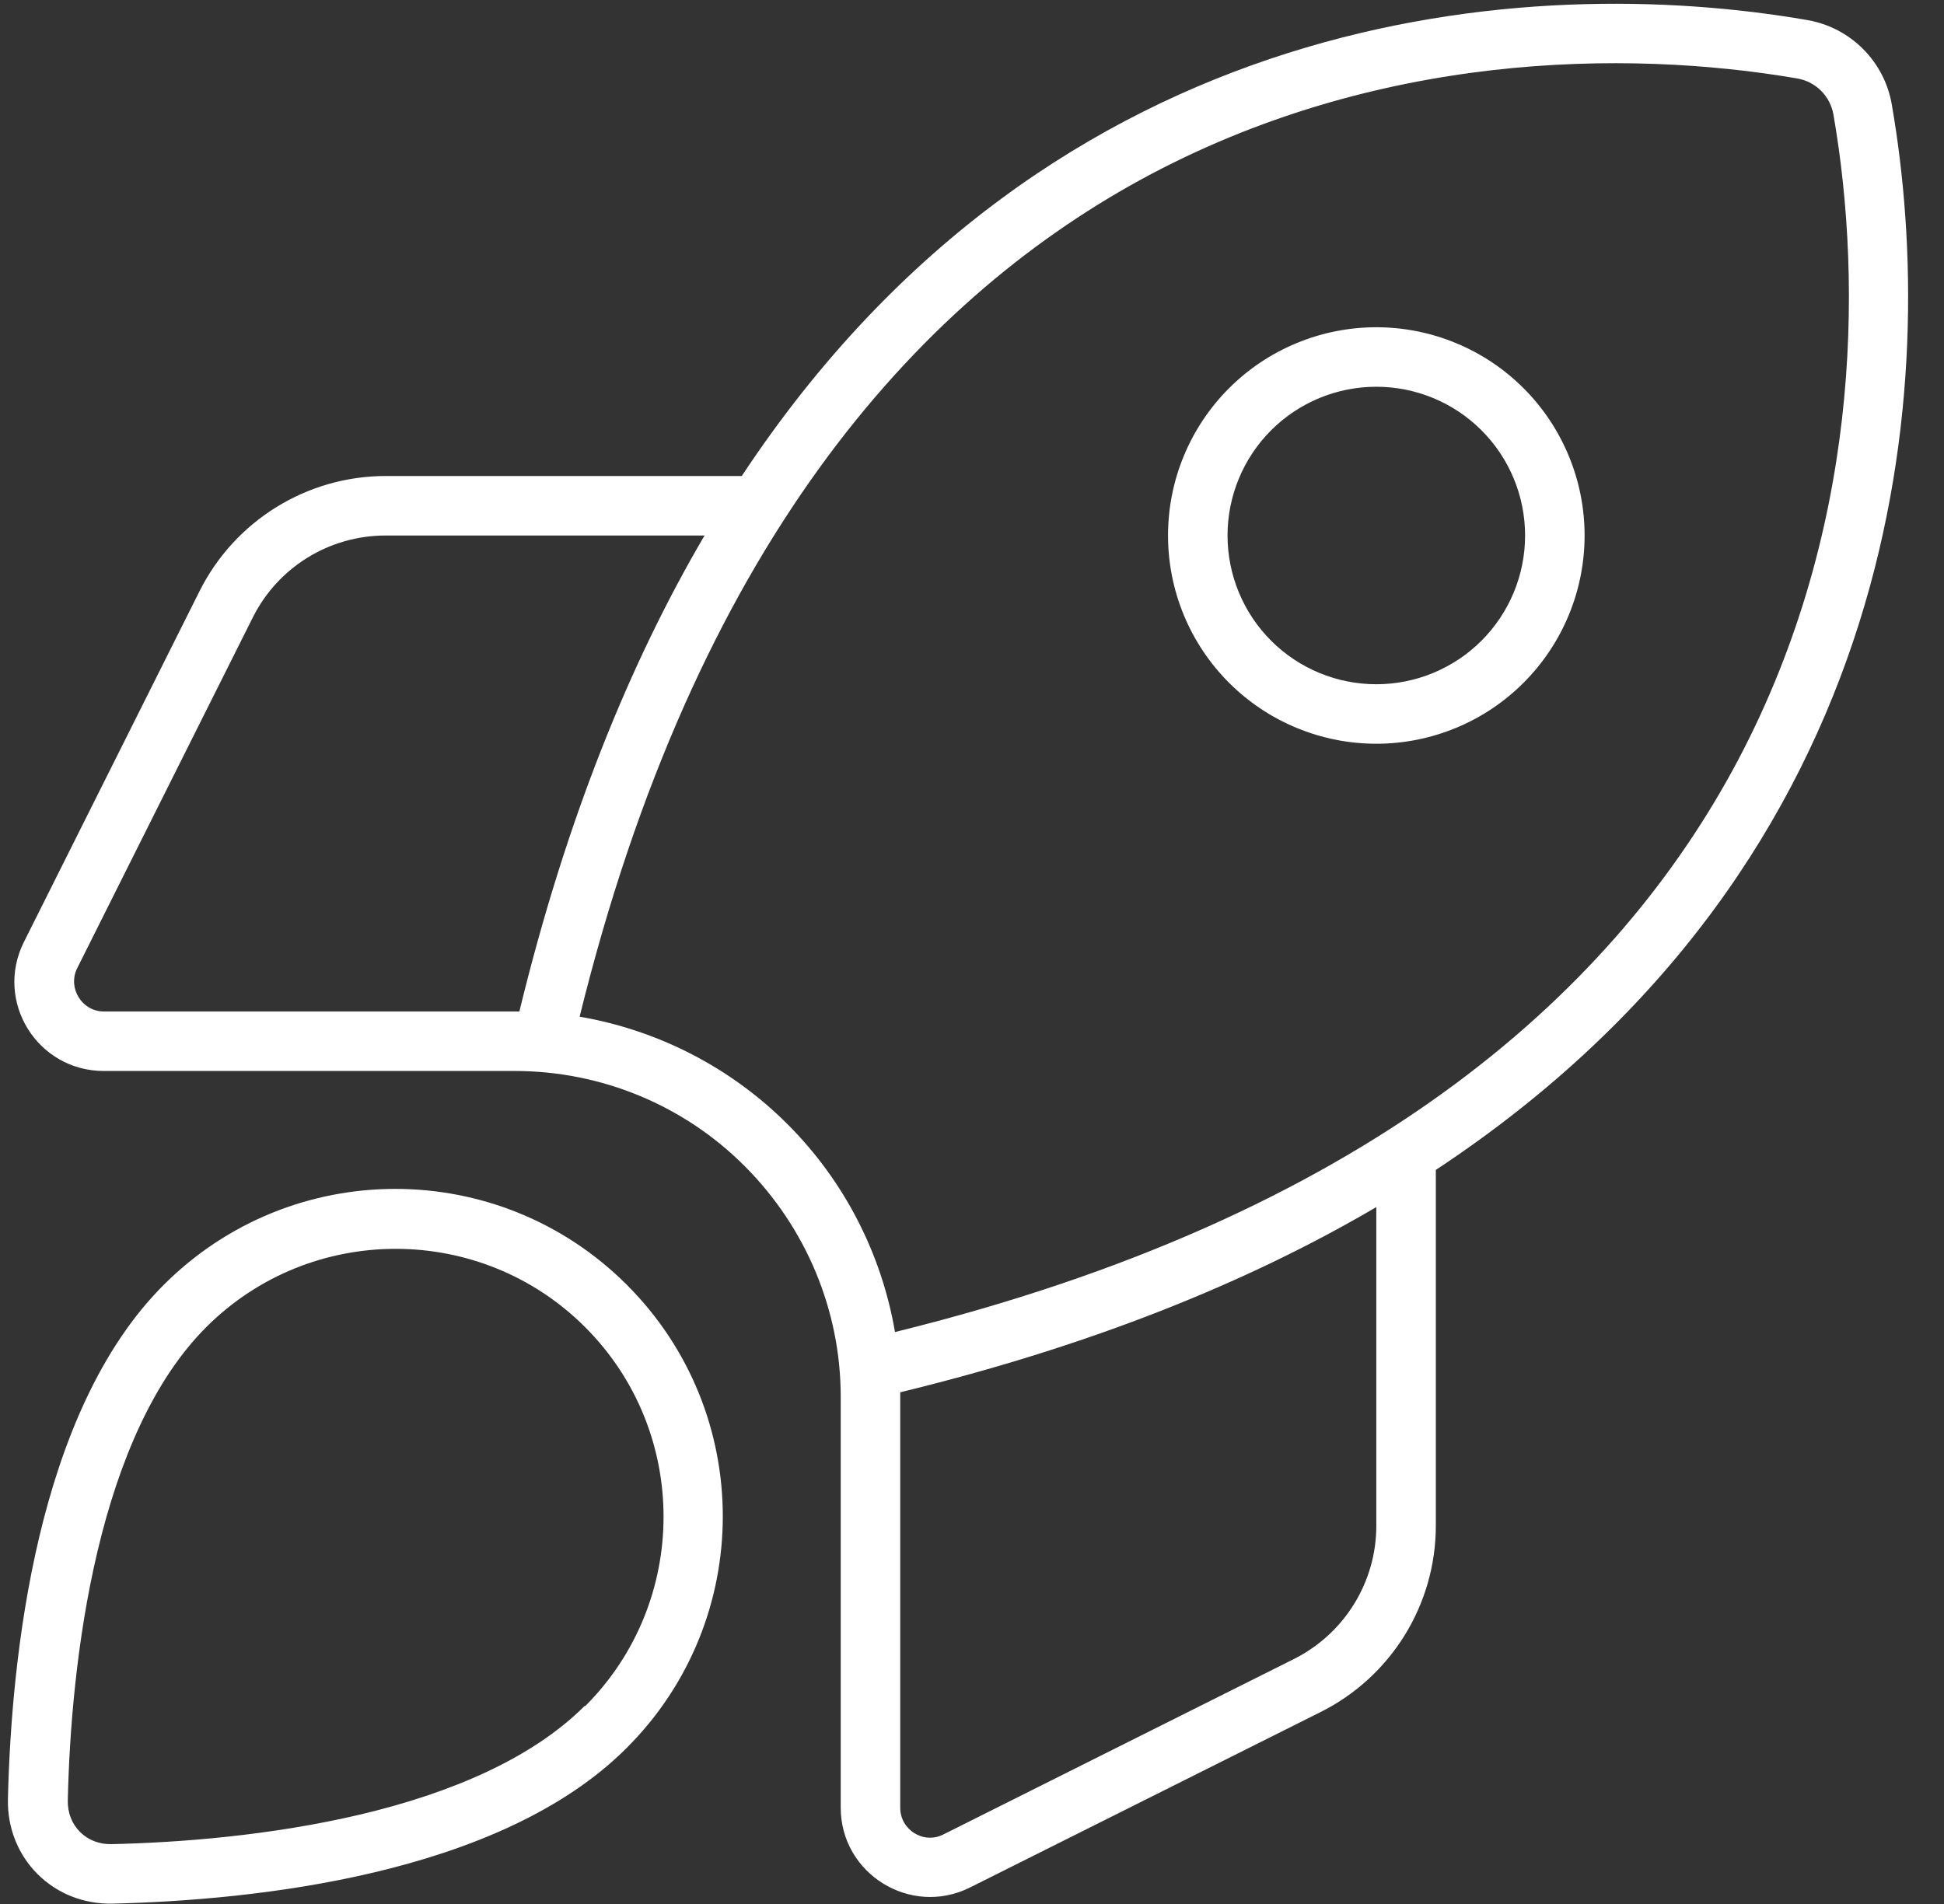<svg width="49" height="48" viewBox="0 0 49 48" fill="none" xmlns="http://www.w3.org/2000/svg">
<rect x="0" y="0" width="49" height="48" fill="#333333" stroke="none"/>
<path d="M19.85 28.341C18.416 26.906 16.578 25.969 14.61 25.631C17.516 13.837 23.047 7.65 28.756 4.528C34.653 1.312 40.972 1.237 45.303 1.978C45.772 2.062 46.128 2.419 46.213 2.887C46.963 7.209 46.888 13.528 43.663 19.434C40.541 25.144 34.353 30.675 22.559 33.581C22.222 31.612 21.285 29.775 19.85 28.341ZM22.691 35.212V35.1C27.509 33.928 31.466 32.325 34.691 30.431V38.466C34.691 39.891 33.885 41.184 32.619 41.822L23.778 46.247C23.281 46.5 22.691 46.134 22.691 45.572V35.212ZM36.191 38.466V29.494C48.088 21.637 48.894 9.609 47.684 2.634C47.497 1.547 46.644 0.694 45.556 0.506C38.581 -0.703 26.563 0.103 18.697 12H9.725C7.738 12 5.919 13.125 5.028 14.906L0.603 23.747C-0.147 25.247 0.941 27 2.619 27H12.978C15.153 27 17.244 27.862 18.781 29.409C20.319 30.956 21.191 33.037 21.191 35.212V45.572C21.191 47.241 22.953 48.328 24.444 47.587L33.285 43.162C35.066 42.272 36.191 40.453 36.191 38.466ZM13.1 25.5H12.988H2.619C2.066 25.5 1.7 24.909 1.944 24.412L6.369 15.572C7.006 14.297 8.3 13.5 9.725 13.5H17.759C15.866 16.725 14.263 20.681 13.091 25.5H13.1ZM14.741 43.003C13.419 44.325 11.384 45.197 9.097 45.741C6.838 46.275 4.522 46.453 2.816 46.491C2.178 46.509 1.691 46.022 1.709 45.384C1.747 43.678 1.925 41.353 2.459 39.103C3.003 36.816 3.875 34.781 5.197 33.459C7.831 30.825 12.116 30.825 14.75 33.459C17.384 36.094 17.384 40.378 14.75 43.012L14.741 43.003ZM15.8 44.062C19.025 40.837 19.025 35.616 15.8 32.391C12.575 29.166 7.353 29.166 4.128 32.391C0.913 35.597 0.284 41.812 0.2 45.347C0.163 46.847 1.344 48.028 2.844 47.991C6.378 47.906 12.594 47.278 15.8 44.062ZM38.441 13.5C38.441 14.495 38.046 15.448 37.342 16.152C36.639 16.855 35.685 17.25 34.691 17.25C33.696 17.25 32.742 16.855 32.039 16.152C31.336 15.448 30.941 14.495 30.941 13.5C30.941 12.505 31.336 11.552 32.039 10.848C32.742 10.145 33.696 9.75 34.691 9.75C35.685 9.75 36.639 10.145 37.342 10.848C38.046 11.552 38.441 12.505 38.441 13.5ZM34.691 8.25C34.001 8.25 33.319 8.386 32.682 8.65C32.045 8.913 31.466 9.3 30.978 9.788C30.491 10.275 30.104 10.854 29.84 11.491C29.576 12.128 29.441 12.81 29.441 13.5C29.441 14.189 29.576 14.872 29.84 15.509C30.104 16.146 30.491 16.725 30.978 17.212C31.466 17.7 32.045 18.087 32.682 18.35C33.319 18.614 34.001 18.75 34.691 18.75C35.38 18.75 36.063 18.614 36.7 18.35C37.337 18.087 37.916 17.7 38.403 17.212C38.891 16.725 39.277 16.146 39.541 15.509C39.805 14.872 39.941 14.189 39.941 13.5C39.941 12.81 39.805 12.128 39.541 11.491C39.277 10.854 38.891 10.275 38.403 9.788C37.916 9.3 37.337 8.913 36.7 8.65C36.063 8.386 35.38 8.25 34.691 8.25Z" fill="white"/>
</svg>
